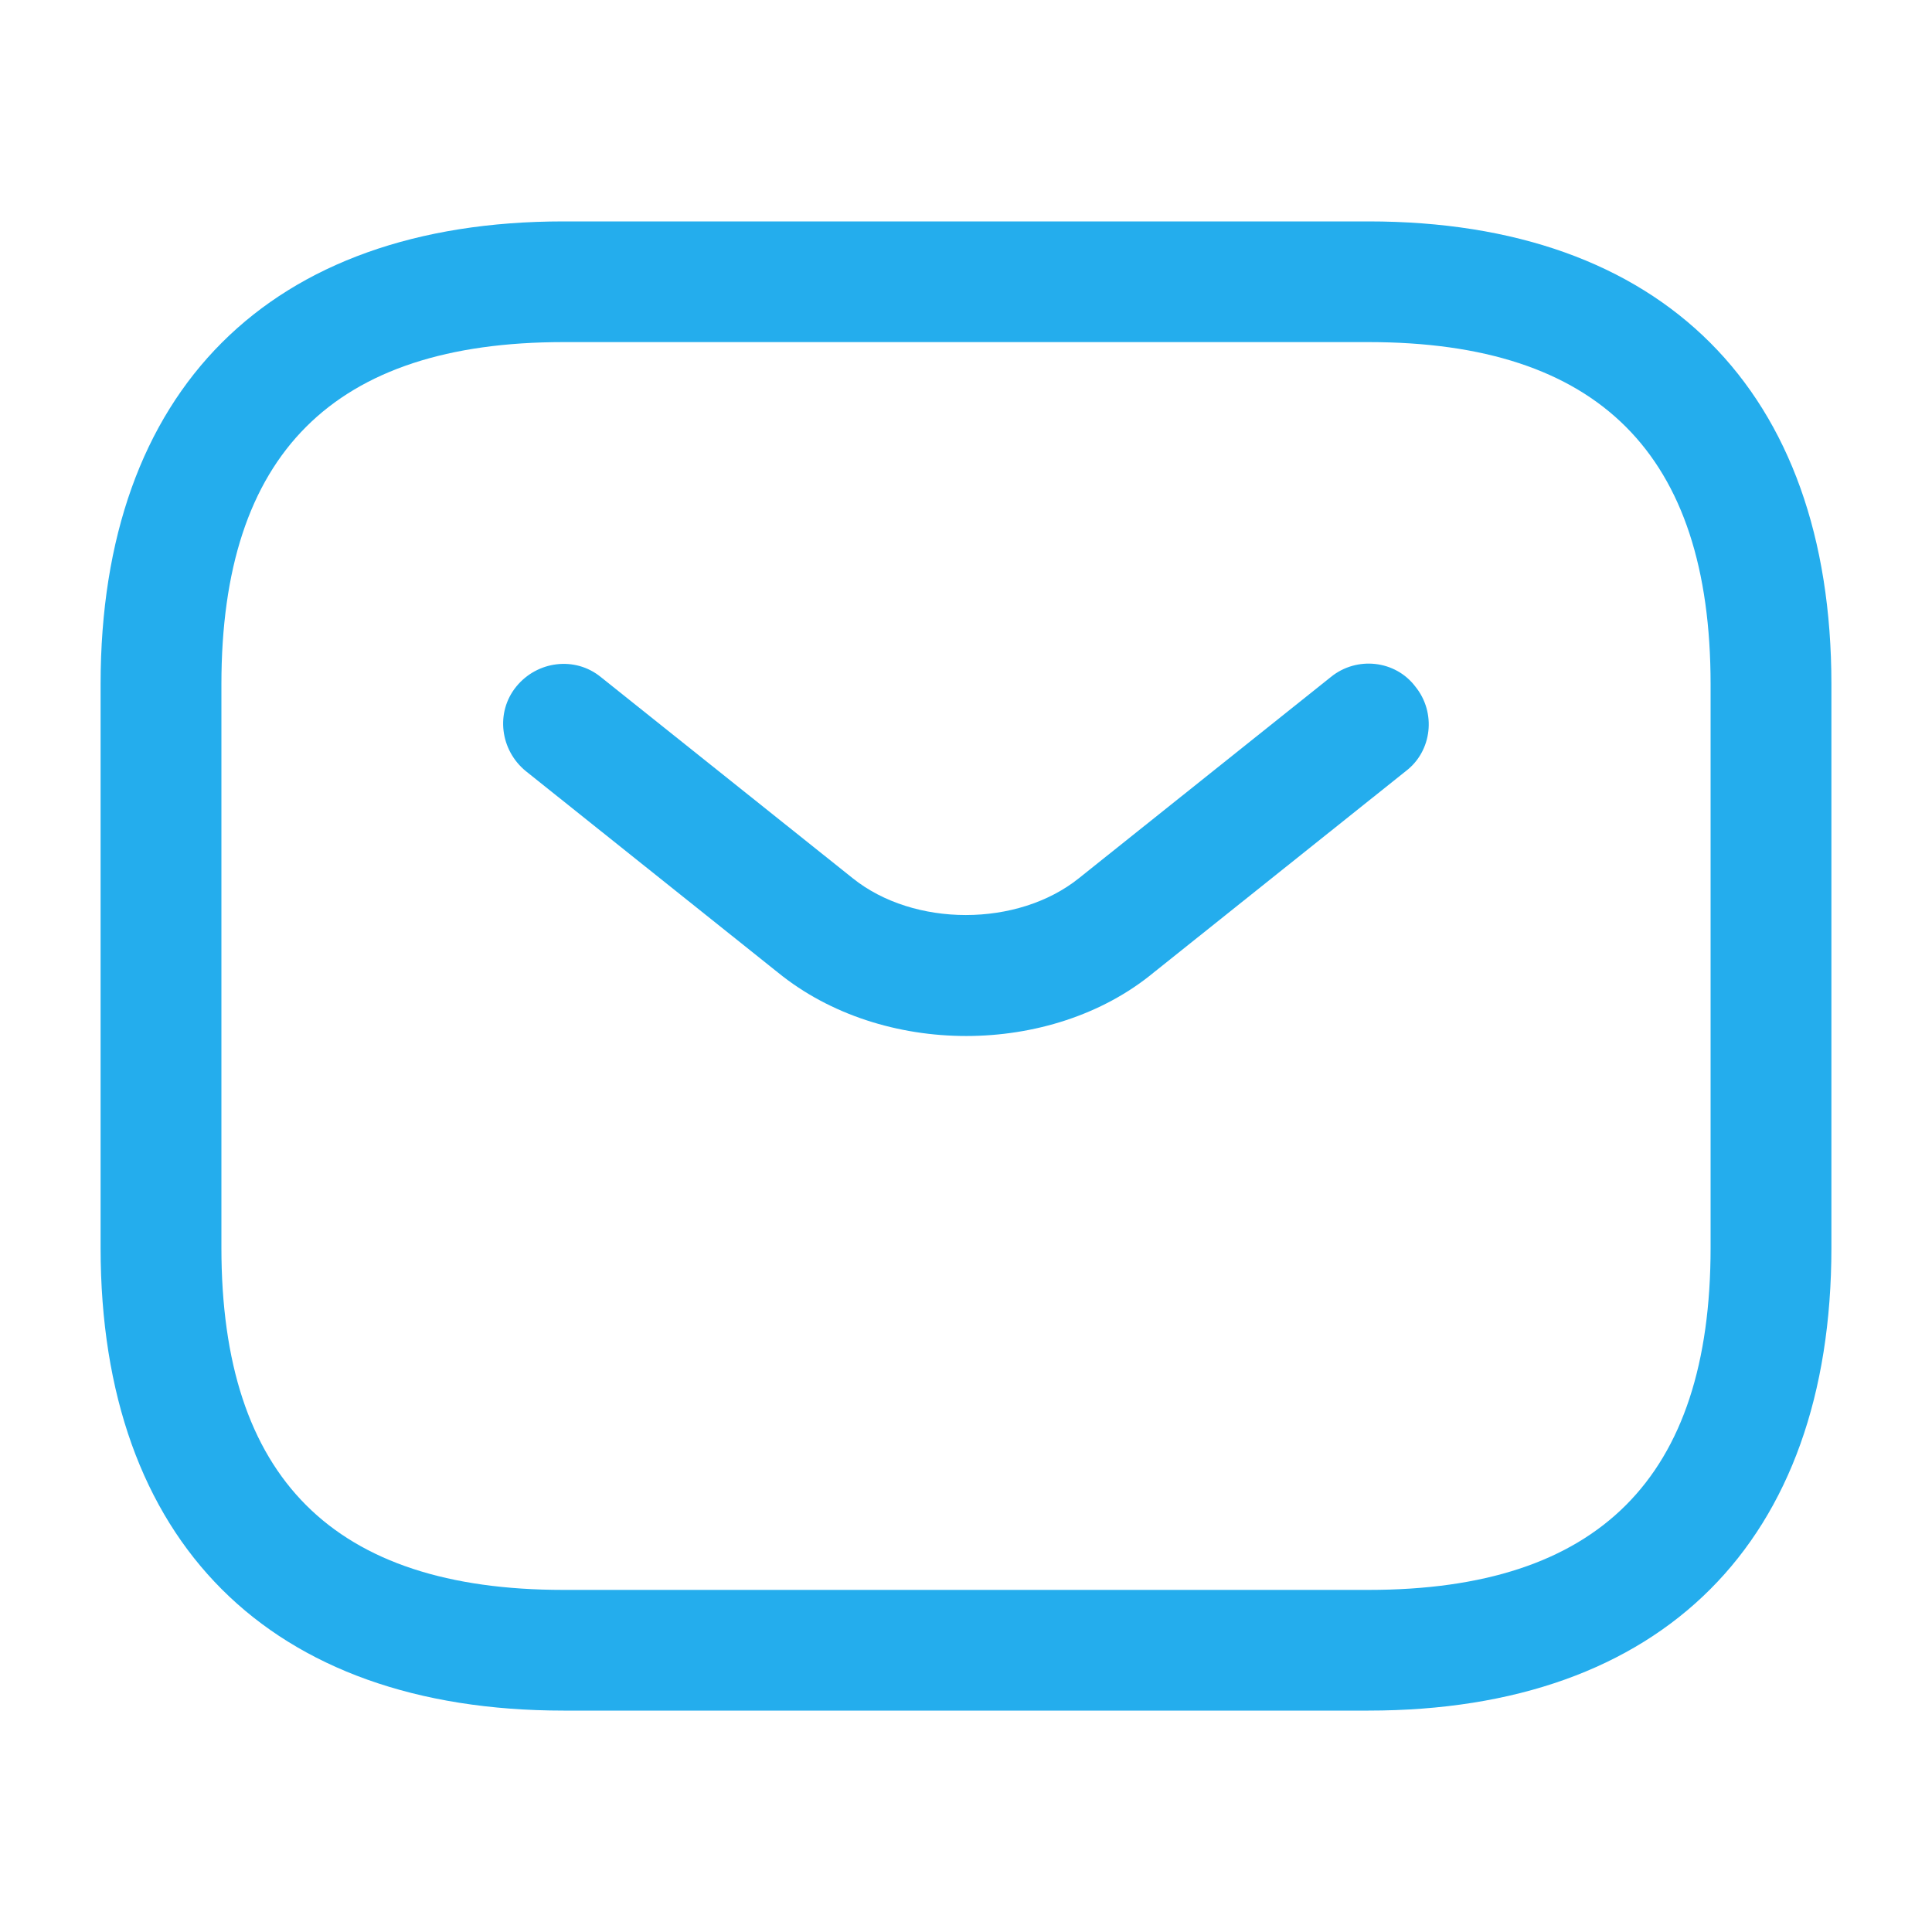 <svg xmlns="http://www.w3.org/2000/svg" width="30.0" height="30.0" viewBox="0.0 0.0 30.0 30.0" fill="none">
<path d="M21.25 26.562H8.75C4.188 26.562 1.562 23.938 1.562 19.375V10.625C1.562 6.062 4.188 3.438 8.75 3.438H21.25C25.812 3.438 28.438 6.062 28.438 10.625V19.375C28.438 23.938 25.812 26.562 21.25 26.562ZM8.75 5.312C5.175 5.312 3.438 7.05 3.438 10.625V19.375C3.438 22.95 5.175 24.688 8.75 24.688H21.25C24.825 24.688 26.562 22.95 26.562 19.375V10.625C26.562 7.05 24.825 5.312 21.25 5.312H8.75Z" fill="#24ADED" />
<path d="M15.003 16.087C13.953 16.087 12.891 15.762 12.078 15.1L8.166 11.975C7.766 11.649 7.691 11.062 8.016 10.662C8.341 10.262 8.928 10.187 9.328 10.512L13.241 13.637C14.191 14.399 15.803 14.399 16.753 13.637L20.666 10.512C21.066 10.187 21.666 10.249 21.978 10.662C22.303 11.062 22.241 11.662 21.828 11.975L17.916 15.1C17.116 15.762 16.053 16.087 15.003 16.087Z" fill="#24ADED" />
</svg>
